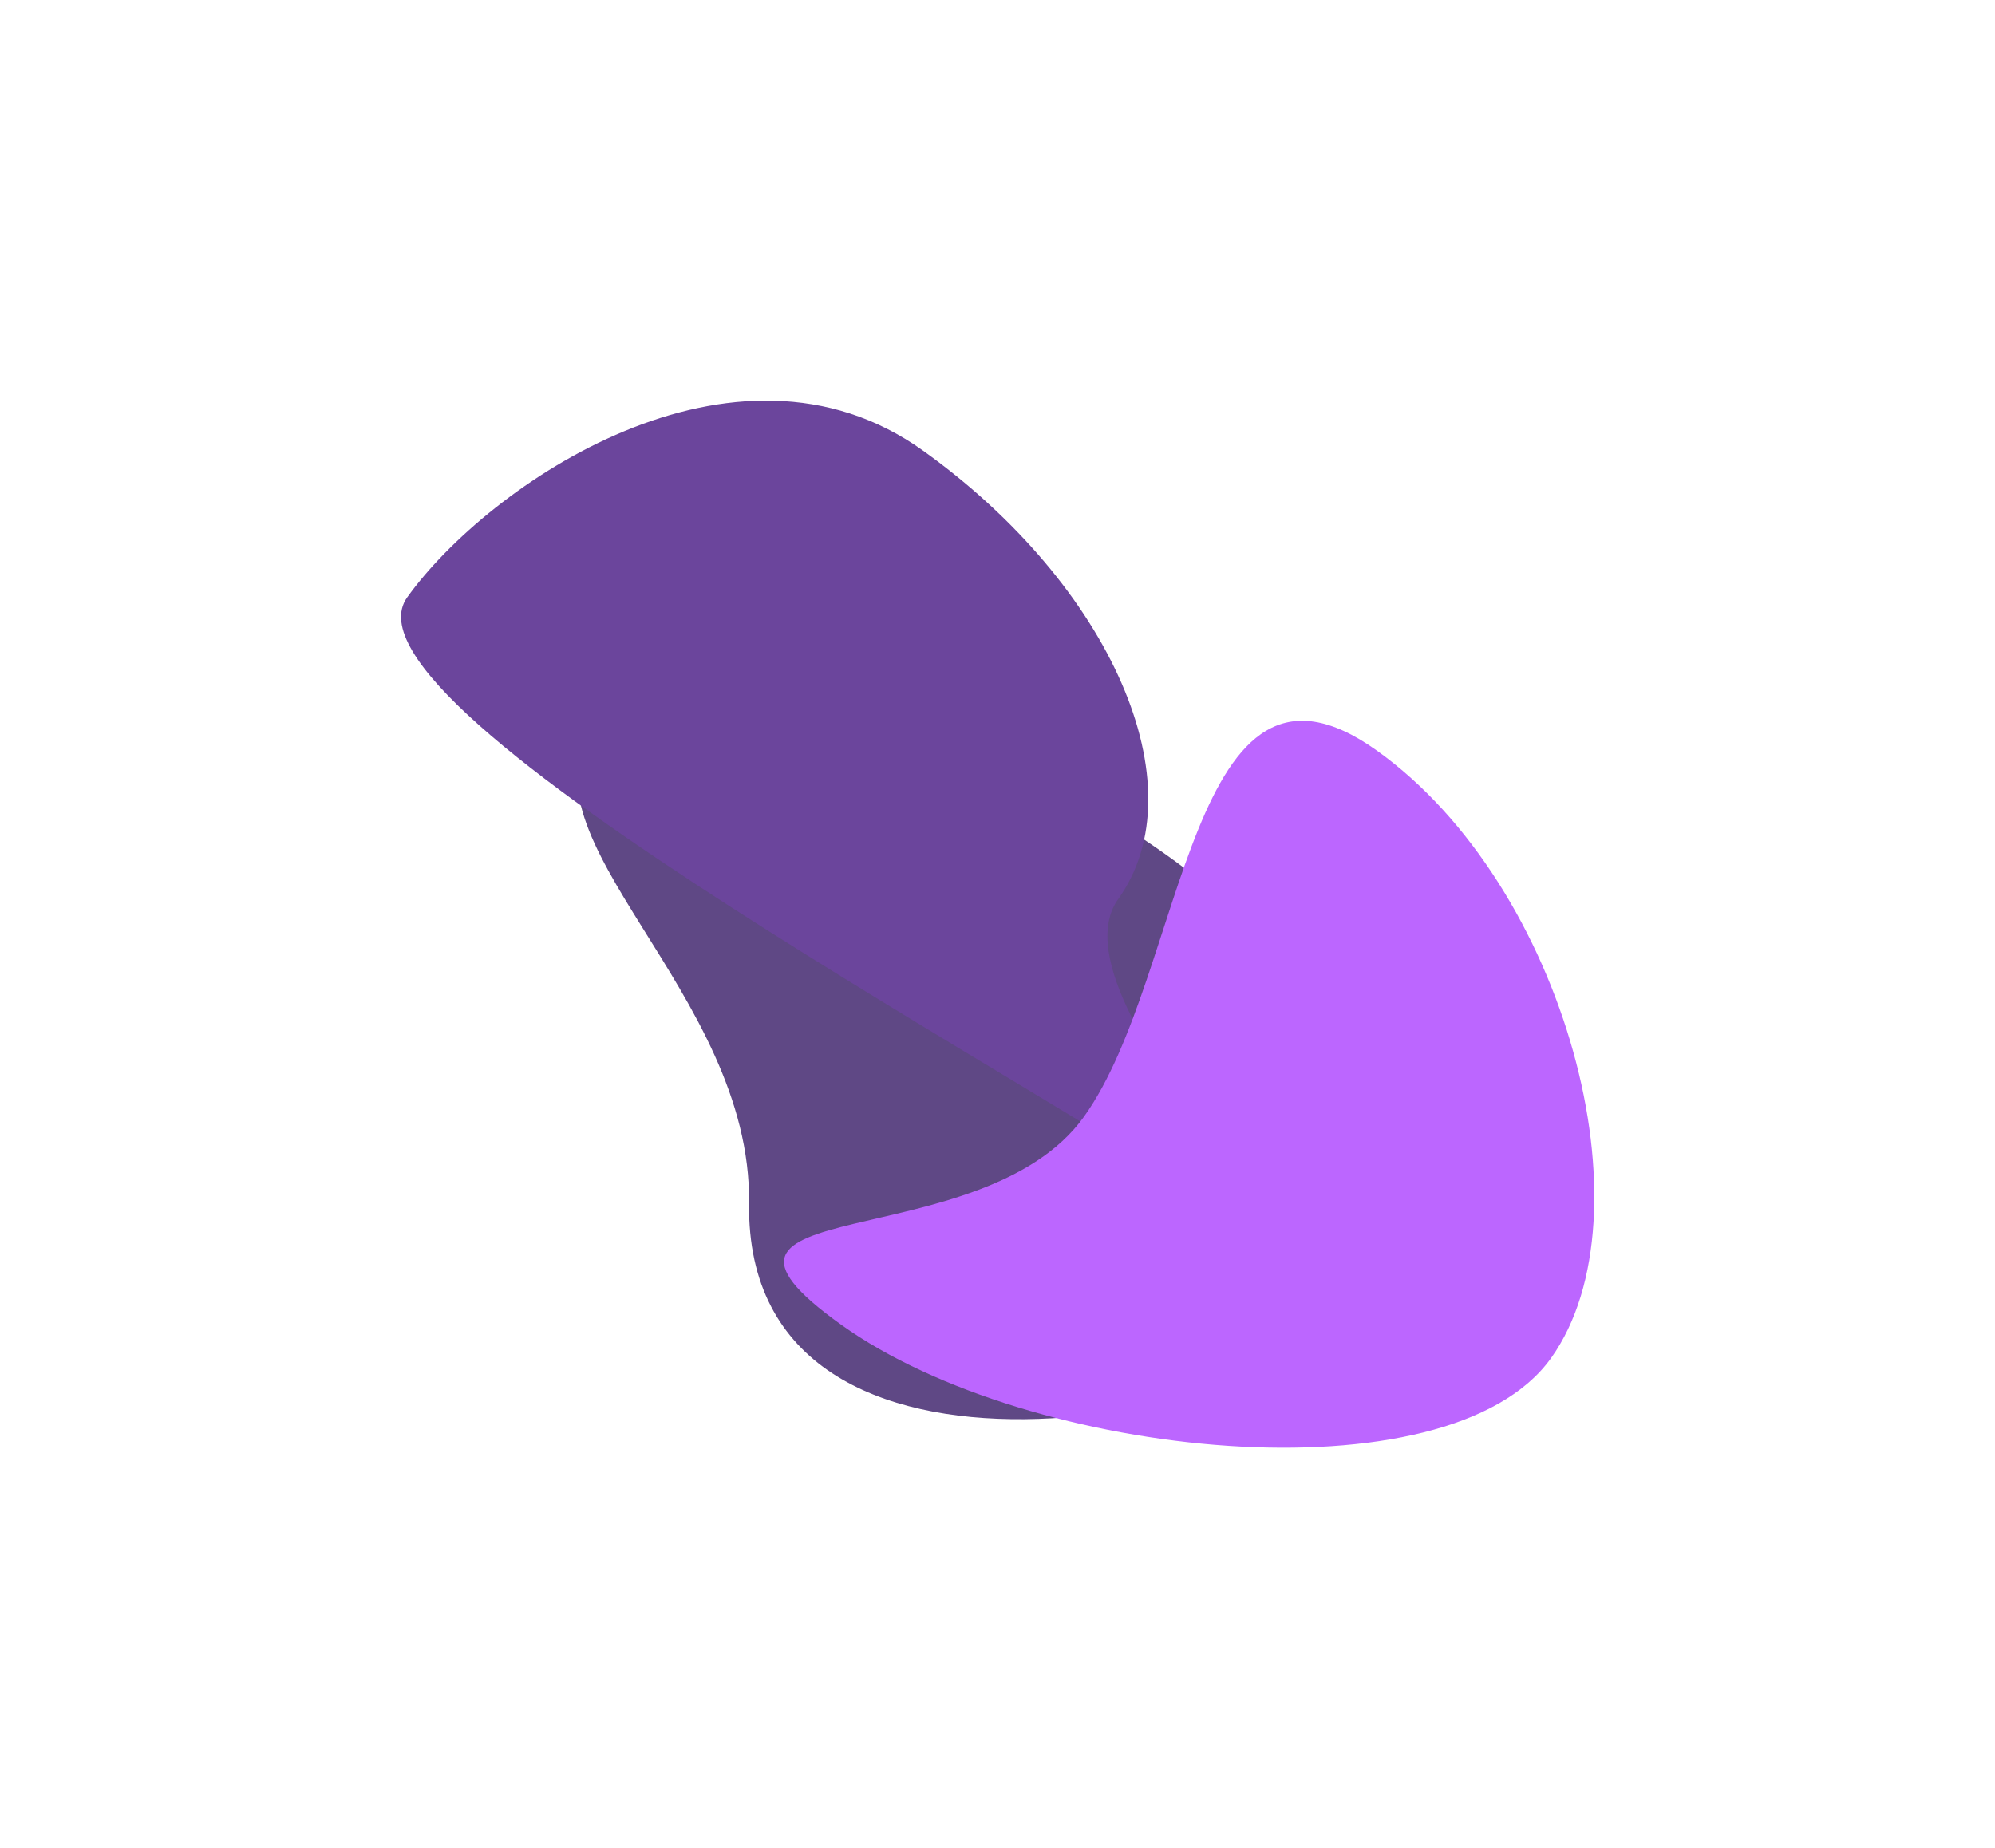 <svg width="1780" height="1649" viewBox="0 0 1780 1649" fill="none" xmlns="http://www.w3.org/2000/svg">
<g opacity="0.8">
<g filter="url(#filter0_f_5402_15655)">
<path d="M1216.98 1164.52C1144.97 1265.16 664.601 1365.66 668.334 1073.81C670.75 884.936 457.887 748.011 529.898 647.38C601.909 546.749 874.435 643.885 1042.7 764.295C1210.96 884.705 1288.99 1063.89 1216.98 1164.52Z" fill="#371A66"/>
</g>
<g filter="url(#filter1_f_5402_15655)">
<path d="M997.706 802.254C925.695 902.885 1287.13 1219.47 1118.86 1099.06C950.598 978.654 291.294 633.676 363.305 533.045C435.316 432.413 655.159 281.614 823.424 402.024C991.689 522.433 1069.72 701.622 997.706 802.254Z" fill="#461683"/>
</g>
<g filter="url(#filter2_f_5402_15655)">
<path d="M1383.8 1211.98C1292.27 1339.89 918.792 1302.48 750.602 1182.13C582.412 1061.77 875.662 1124.3 967.191 996.393C1058.72 868.487 1060.39 549.455 1228.58 669.811C1396.77 790.167 1475.33 1084.07 1383.8 1211.98Z" fill="#AB40FF"/>
</g>
</g>
<defs>
<filter id="filter0_f_5402_15655" x="158.124" y="248.578" width="1442.56" height="1374.69" filterUnits="userSpaceOnUse" color-interpolation-filters="sRGB">
<feFlood flood-opacity="0" result="BackgroundImageFix"/>
<feBlend mode="normal" in="SourceGraphic" in2="BackgroundImageFix" result="shape"/>
<feGaussianBlur stdDeviation="178.446" result="effect1_foregroundBlur_5402_15655"/>
</filter>
<filter id="filter1_f_5402_15655" x="0.939" y="0.56" width="1519.97" height="1482.32" filterUnits="userSpaceOnUse" color-interpolation-filters="sRGB">
<feFlood flood-opacity="0" result="BackgroundImageFix"/>
<feBlend mode="normal" in="SourceGraphic" in2="BackgroundImageFix" result="shape"/>
<feGaussianBlur stdDeviation="178.446" result="effect1_foregroundBlur_5402_15655"/>
</filter>
<filter id="filter2_f_5402_15655" x="342.626" y="286.273" width="1436.75" height="1362.46" filterUnits="userSpaceOnUse" color-interpolation-filters="sRGB">
<feFlood flood-opacity="0" result="BackgroundImageFix"/>
<feBlend mode="normal" in="SourceGraphic" in2="BackgroundImageFix" result="shape"/>
<feGaussianBlur stdDeviation="178.446" result="effect1_foregroundBlur_5402_15655"/>
</filter>
</defs>
</svg>
